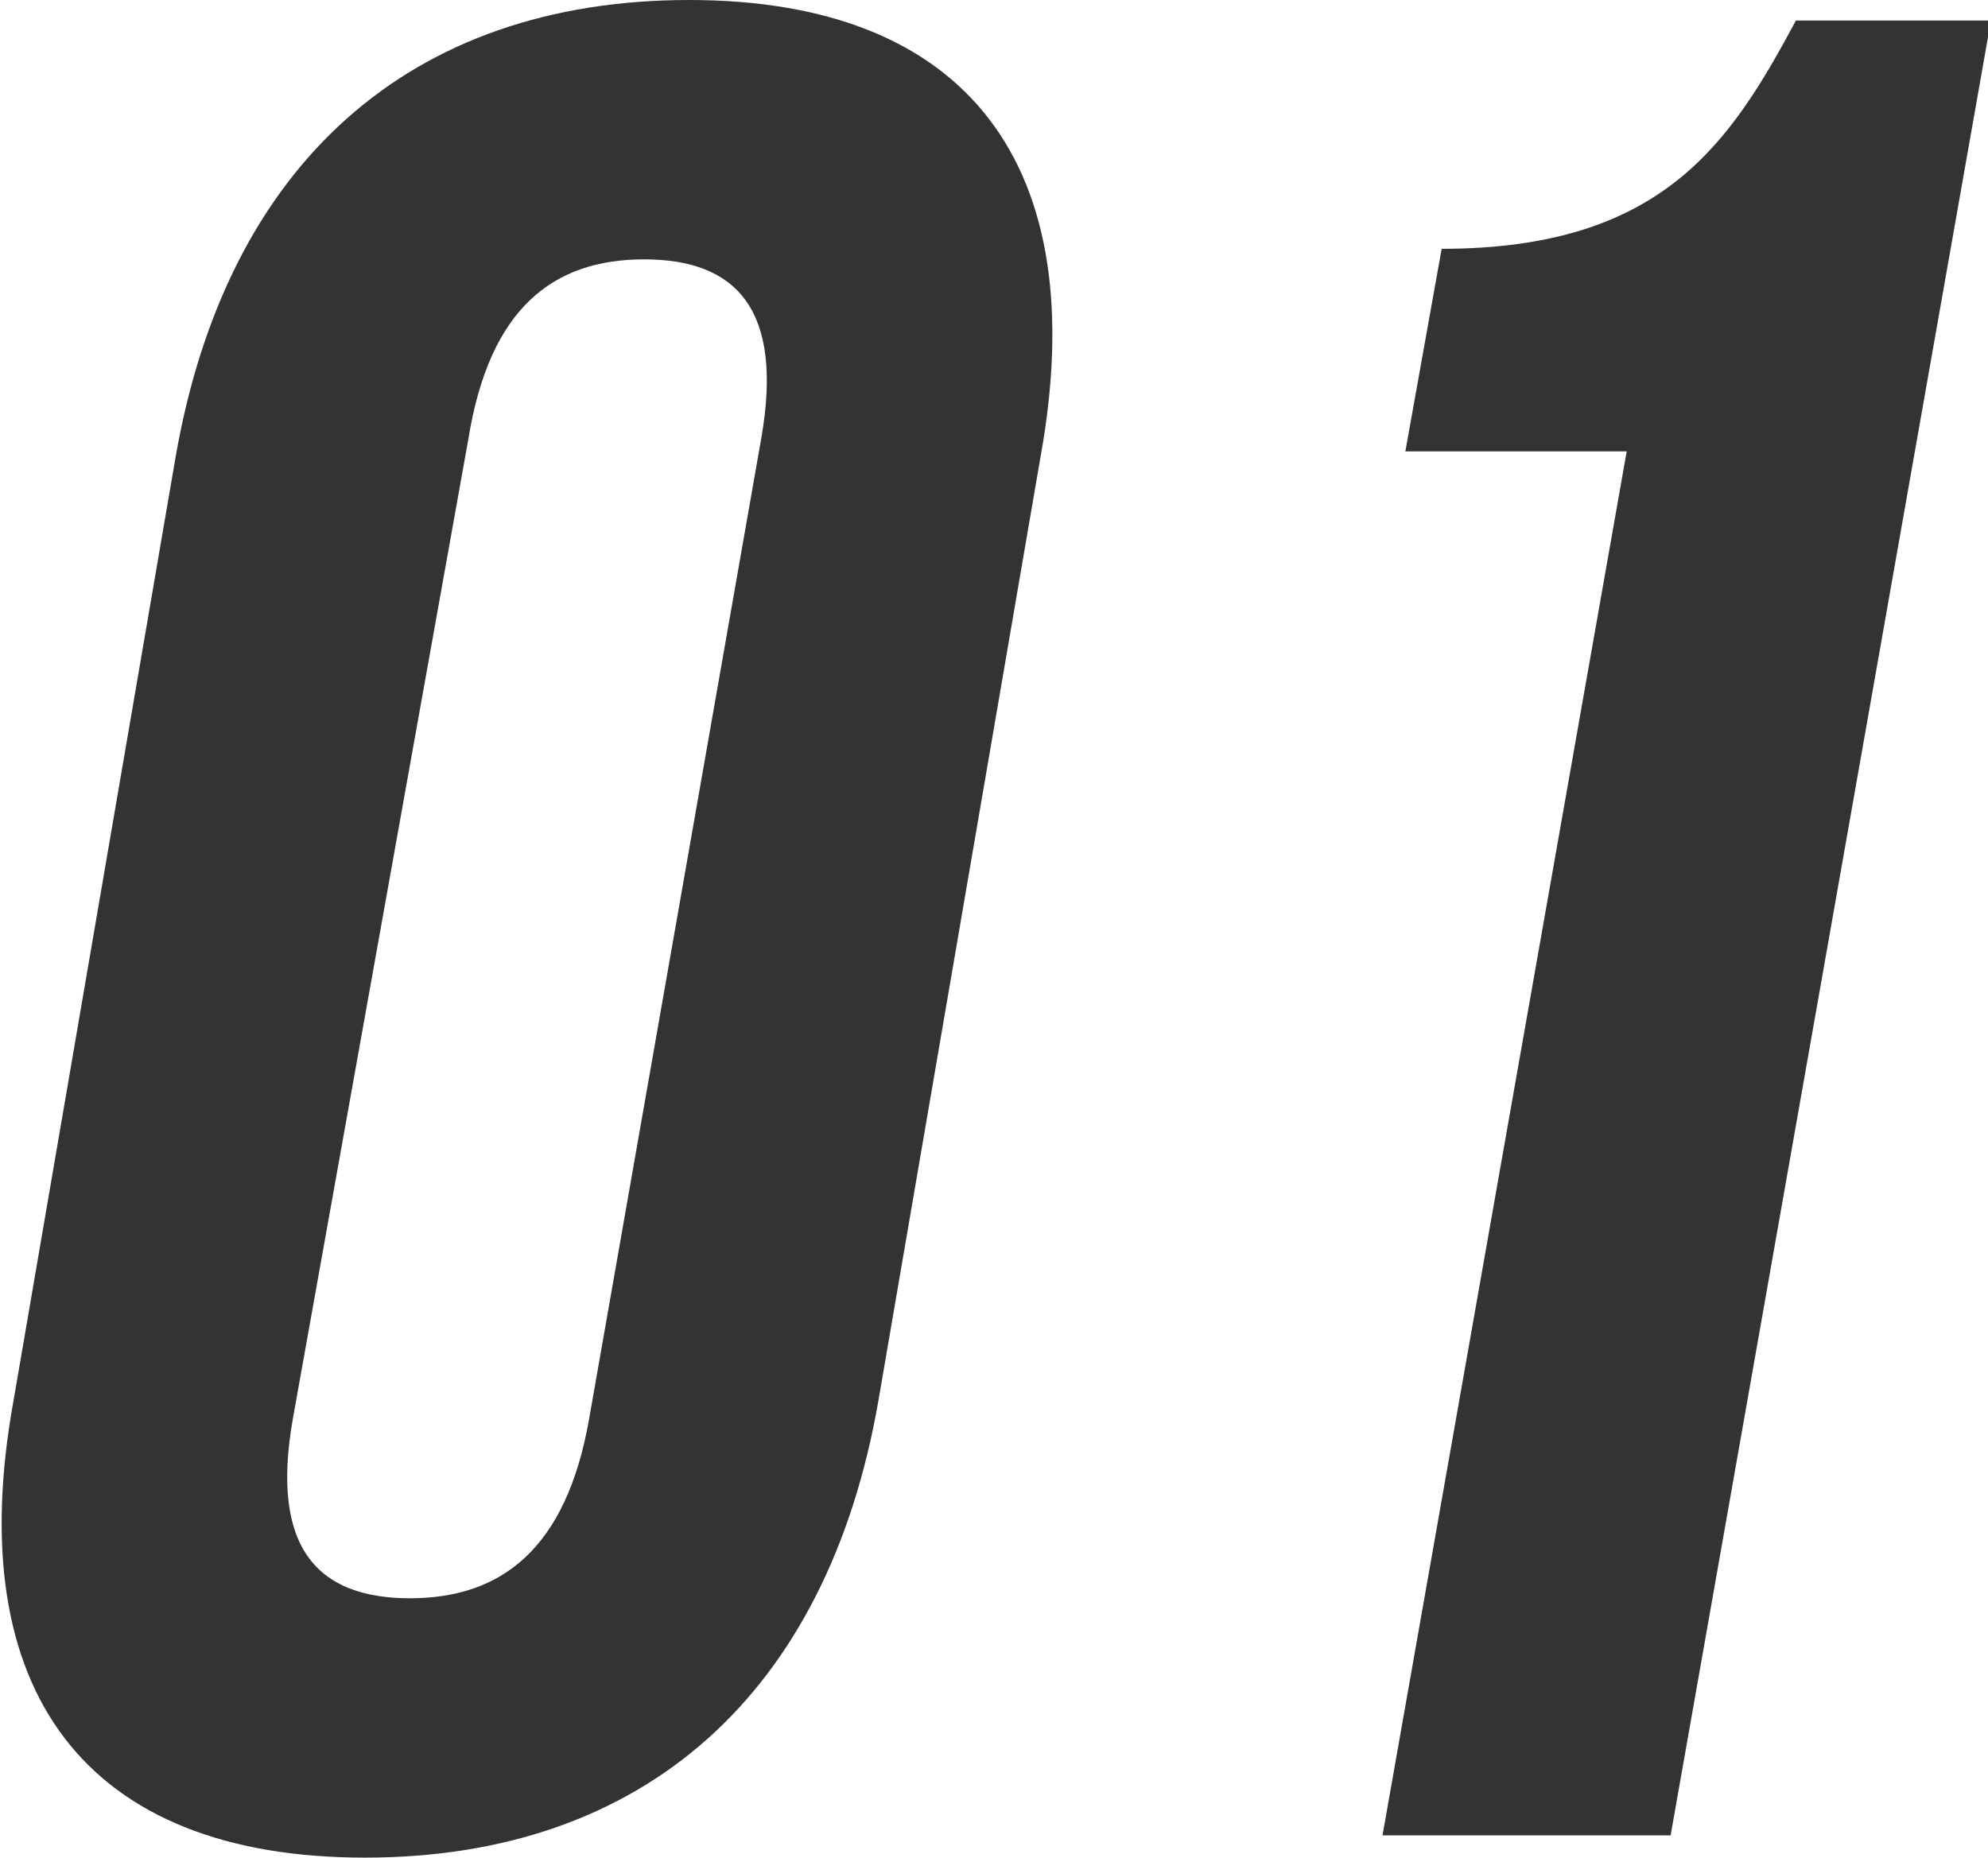 <svg xmlns="http://www.w3.org/2000/svg" viewBox="0 0 33.95 31.73"><defs><style>.cls-1{fill:#333;}</style></defs><g id="レイヤー_2" data-name="レイヤー 2"><g id="レイヤー_1-2" data-name="レイヤー 1"><path class="cls-1" d="M3,7.8c.87-5,4-7.8,8.77-7.8s6.9,2.84,6,7.8L15,23.93c-.87,5-4,7.8-8.77,7.8s-6.9-2.84-6-7.8ZM5,24.24c-.39,2.22.44,3.06,2,3.06s2.67-.84,3.06-3.06L13,7.49c.39-2.22-.44-3.06-2-3.06S8.36,5.27,8,7.49Z"/><path class="cls-1" d="M24.62,4.25c3.77,0,4.93-1.81,6.05-3.9H34l-5.47,31H23.61L27.78,7.71H24Z"/></g></g></svg>